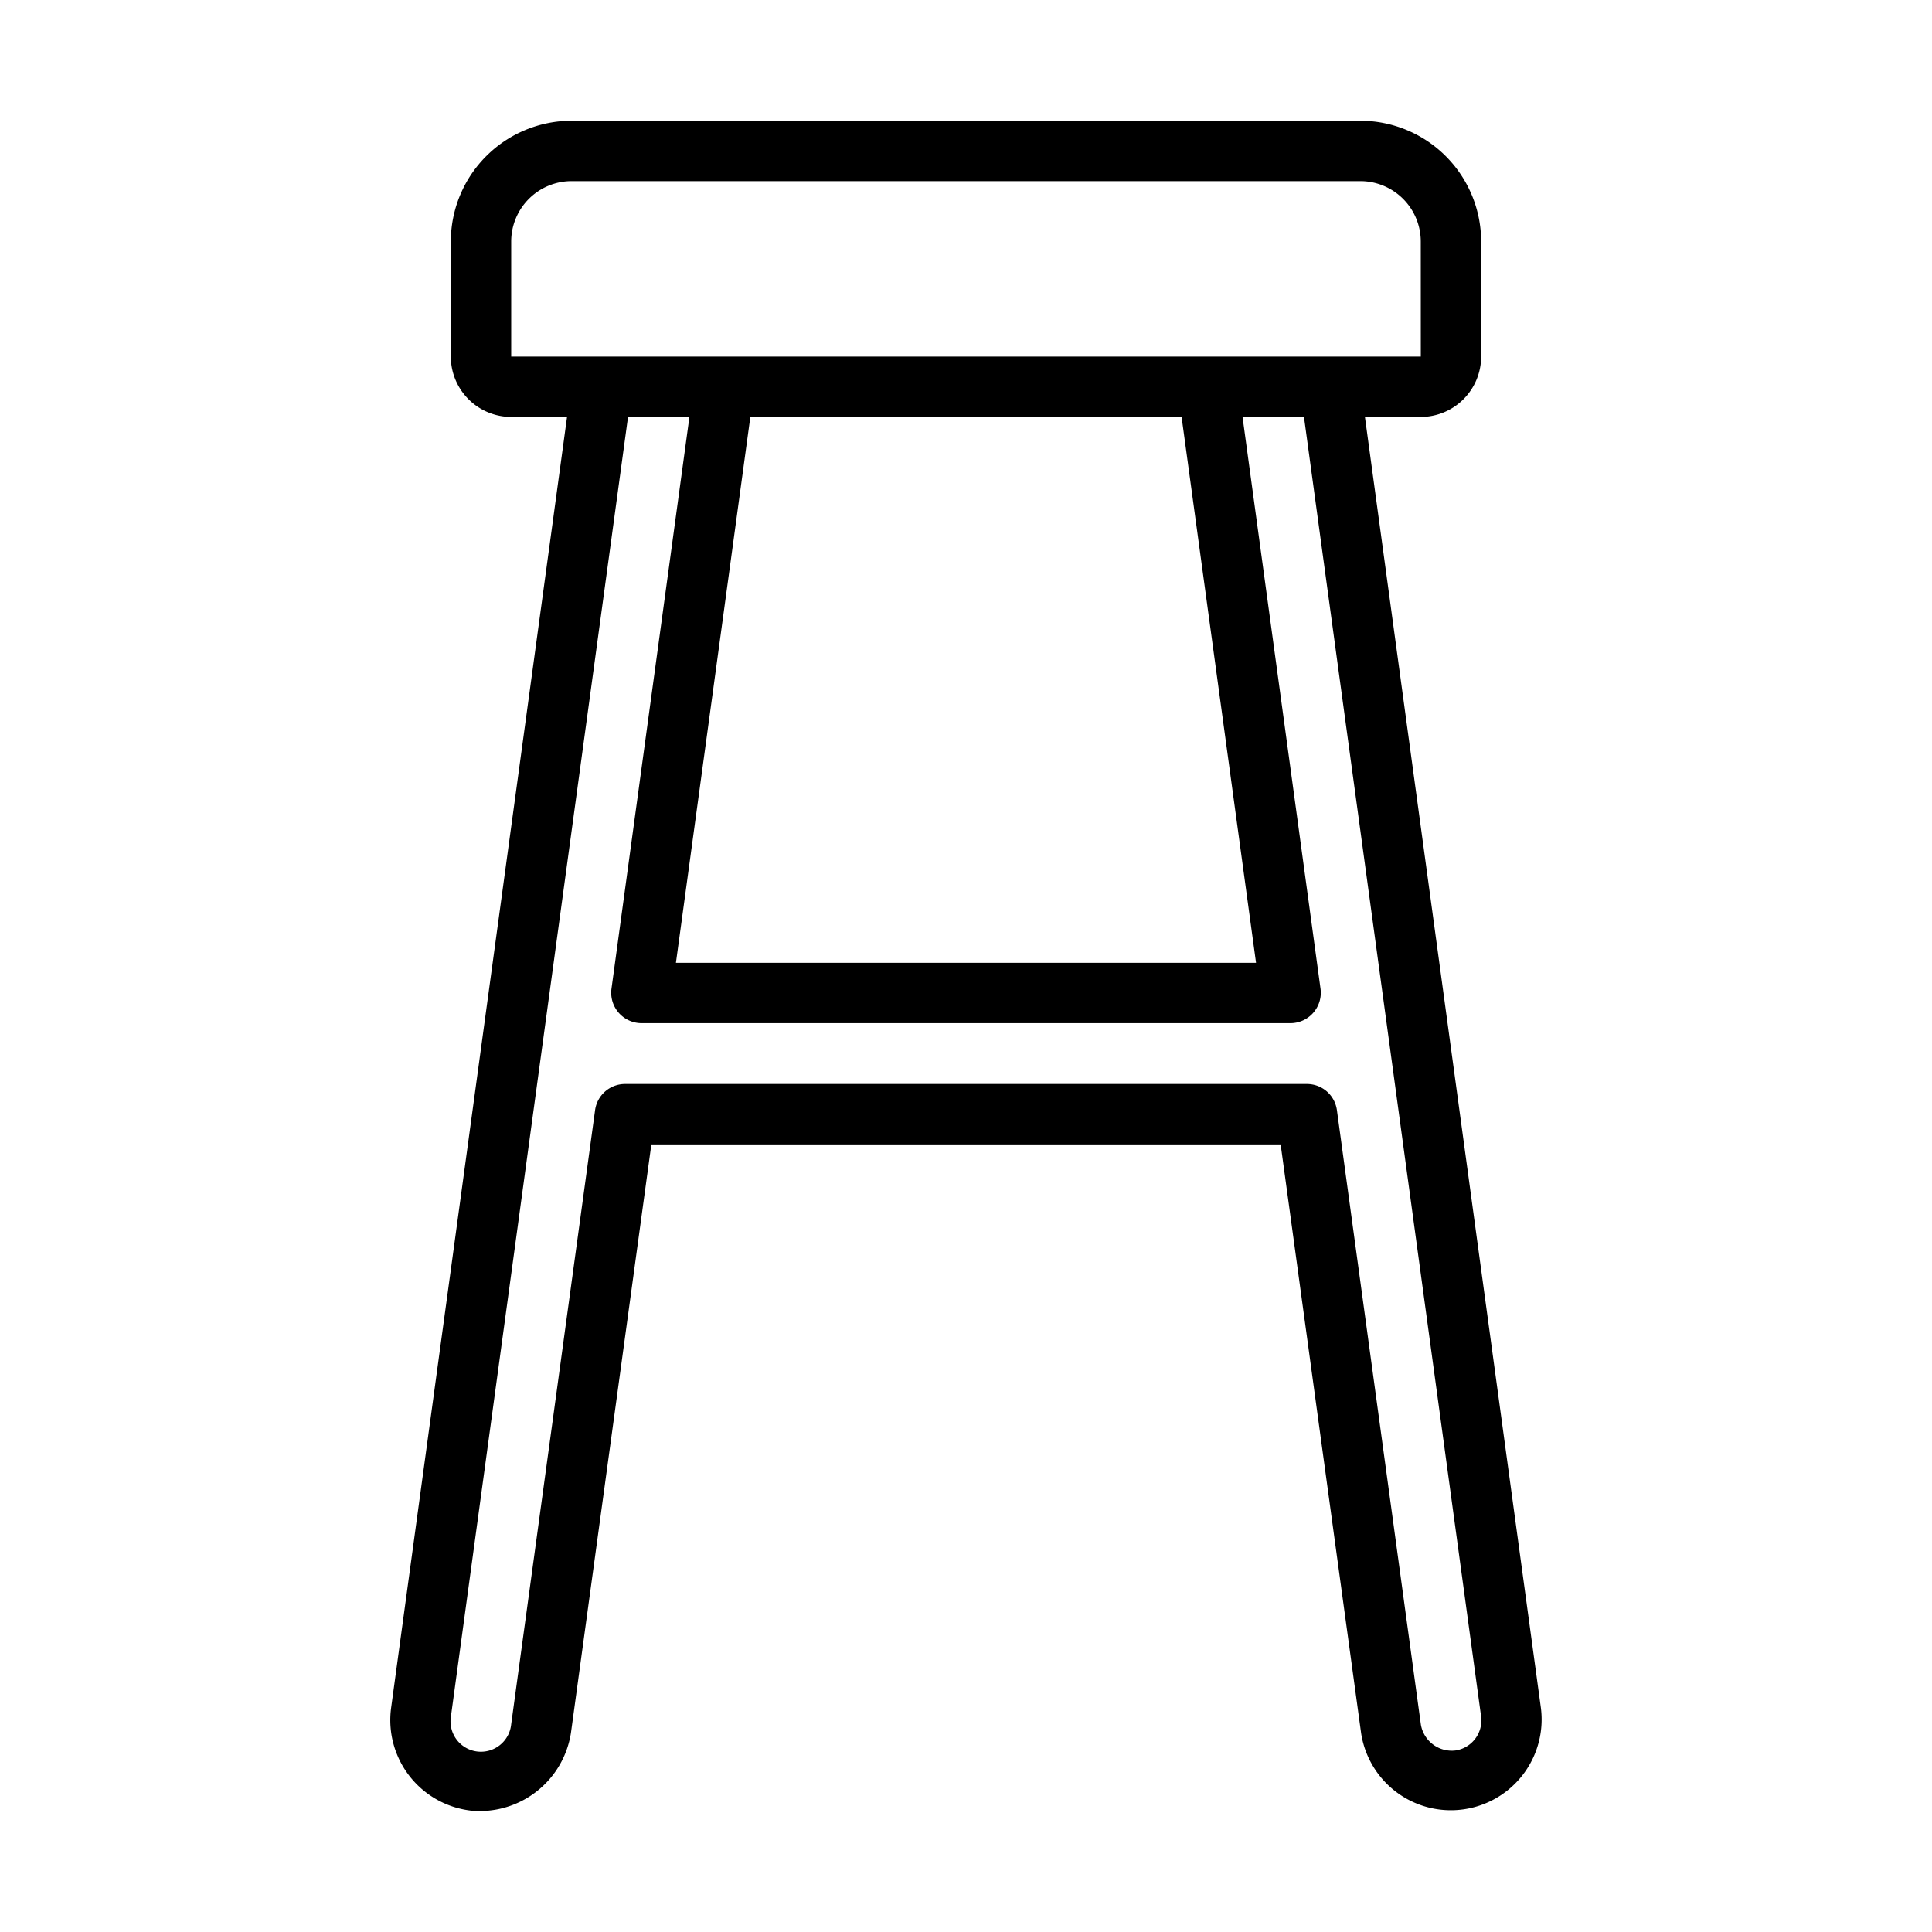 <svg id="Line" height="512" viewBox="0 0 64 64" width="512" xmlns="http://www.w3.org/2000/svg"><path d="m15.57 59.976a3.057 3.057 0 0 0 3.344-2.578l2.663-19.488h20.846l2.664 19.491a3.007 3.007 0 0 0 5.958-.816l-5.83-42.773h1.85a2.002 2.002 0 0 0 2-2v-3.812a4.004 4.004 0 0 0 -4-4h-26.131a4.004 4.004 0 0 0 -4 4v3.812a2.002 2.002 0 0 0 2 2h1.85l-5.829 42.772a3.019 3.019 0 0 0 2.614 3.391zm1.364-51.976a2.002 2.002 0 0 1 2-2h26.131a2.002 2.002 0 0 1 2 2l.001 3.812h-30.132zm22.208 5.812 2.466 18.082h-19.217l2.465-18.082zm-18.338 0h2.034l-2.583 18.946a1.007 1.007 0 0 0 .991 1.135h21.508a1.007 1.007 0 0 0 .991-1.135l-2.584-18.946h2.035l5.867 43.045a1.006 1.006 0 0 1 -.849 1.13 1.038 1.038 0 0 1 -1.146-.86l-2.781-20.353a1.001 1.001 0 0 0 -.991-.865h-22.592a1.001 1.001 0 0 0 -.991.865l-2.78 20.349a1.007 1.007 0 1 1 -1.995-.268z"/></svg>